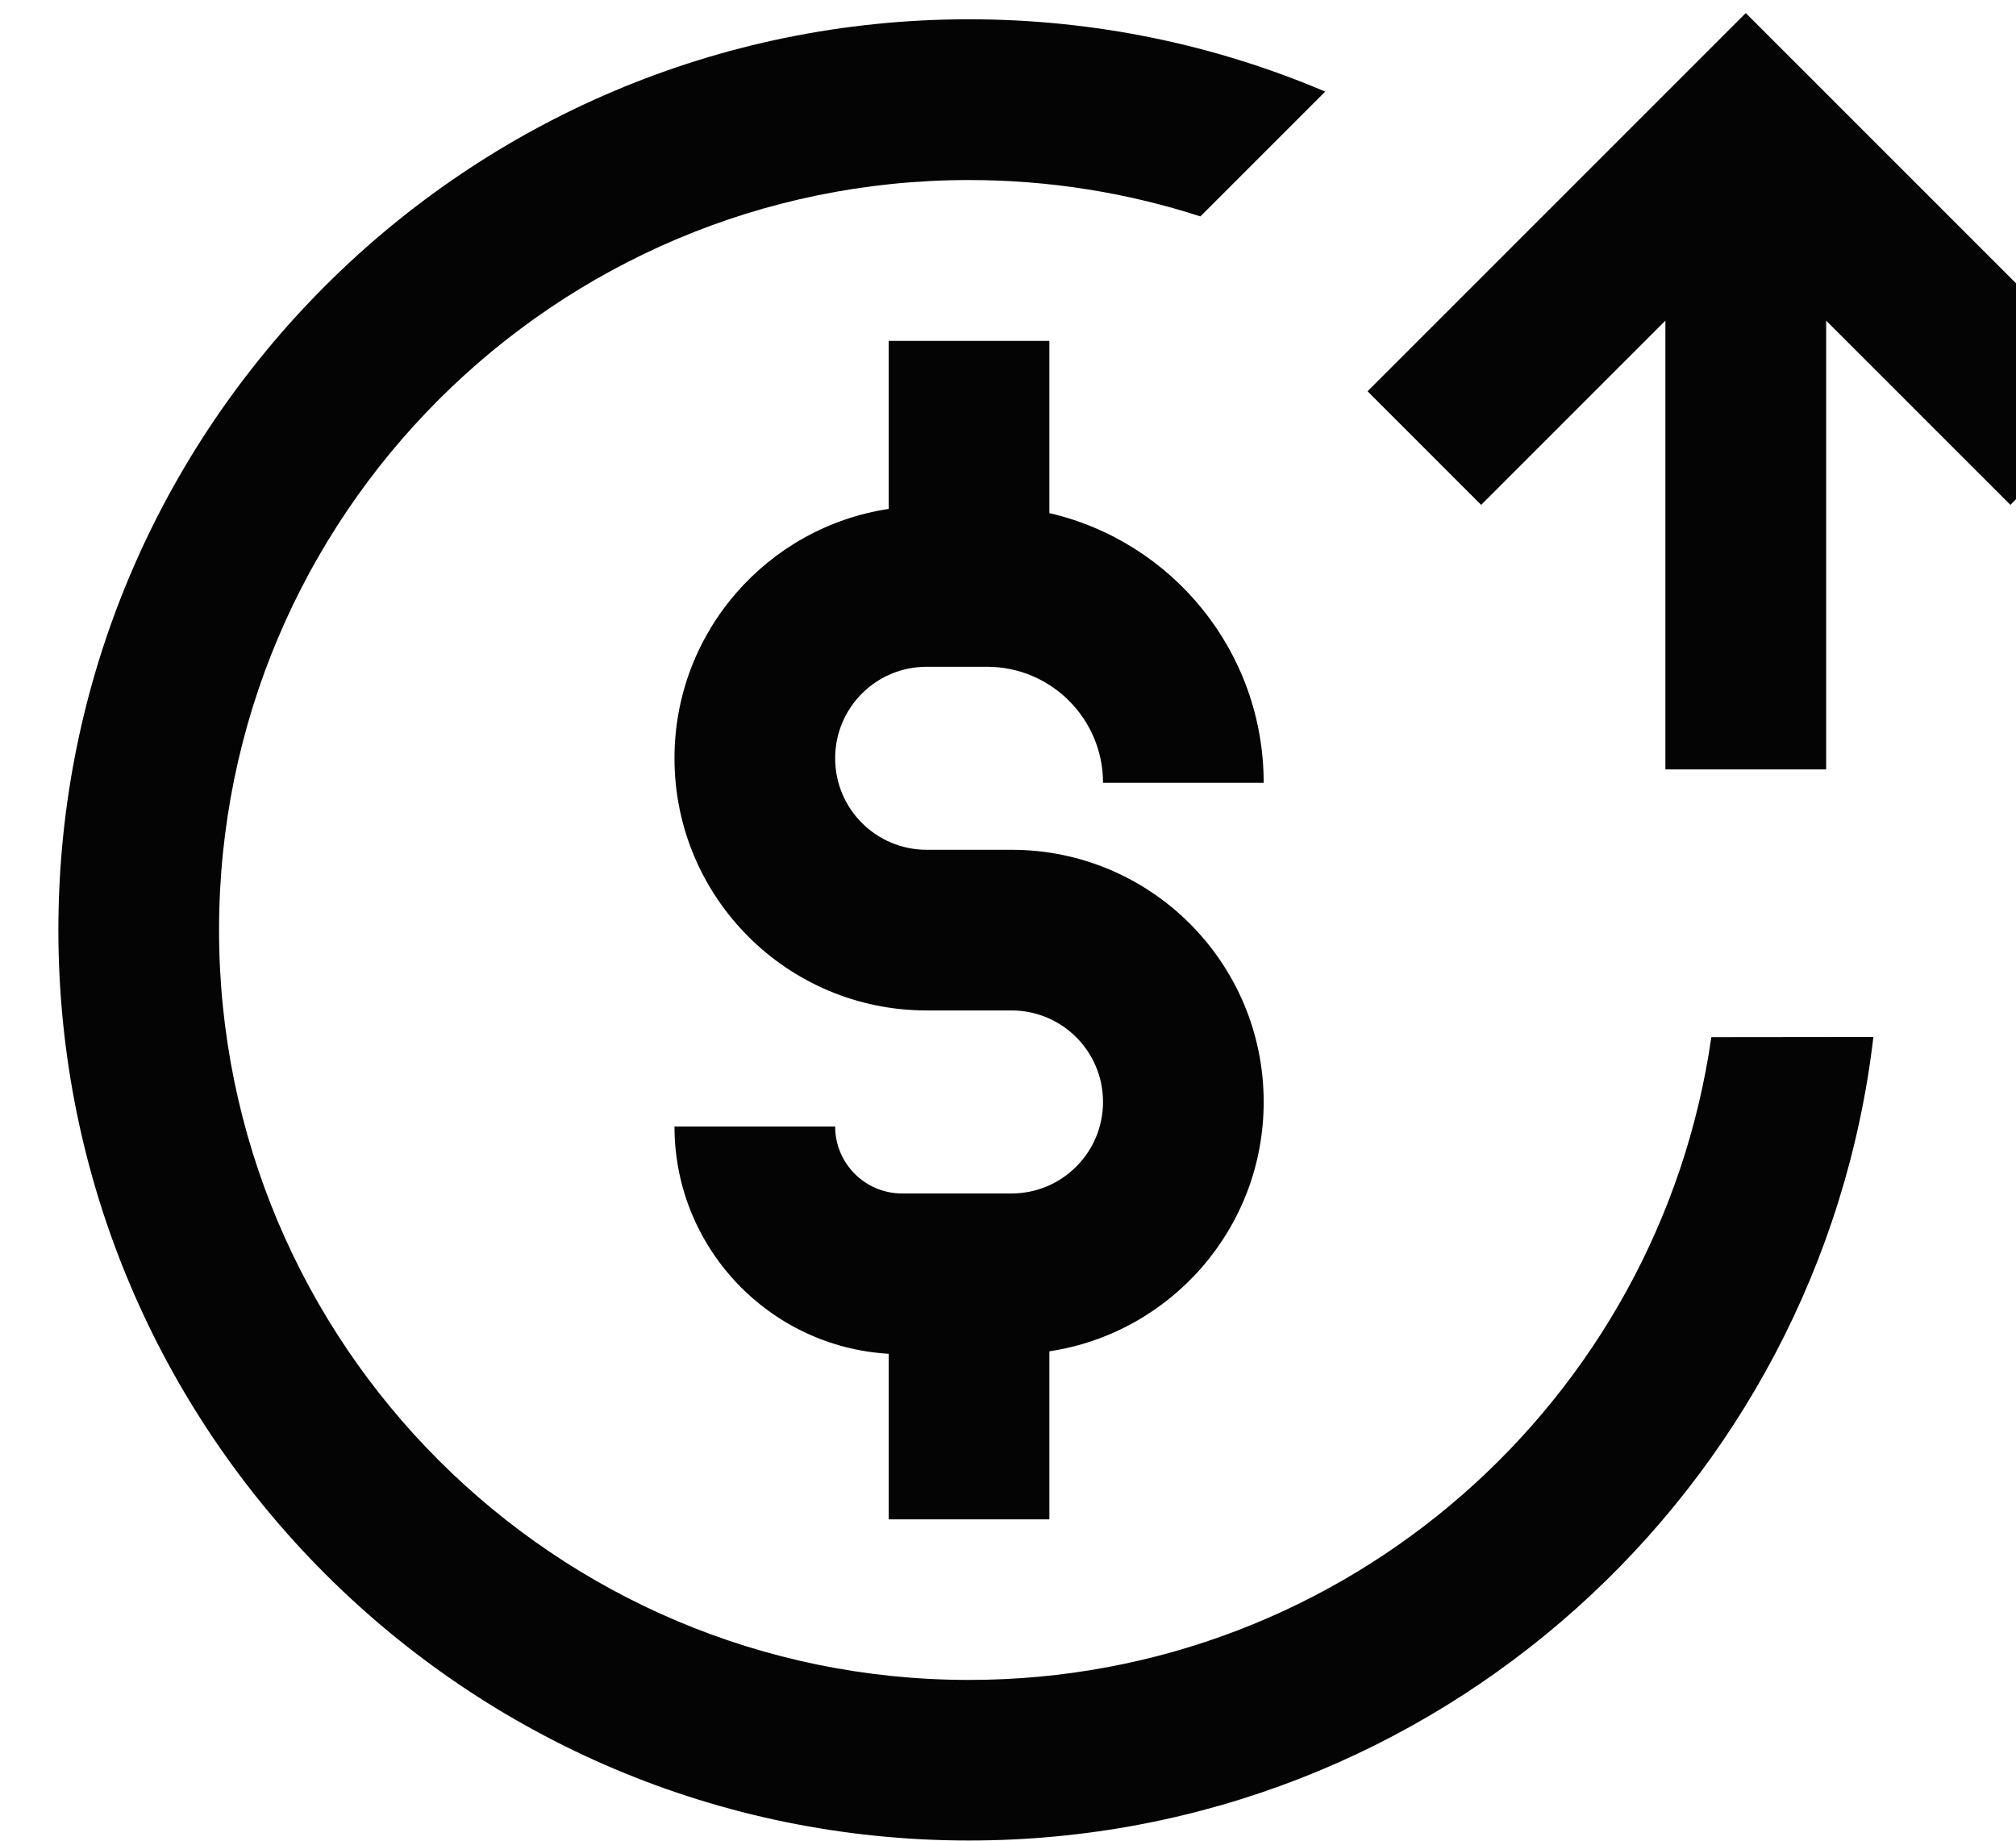 <svg fill="none" height="21" viewBox="0 0 23 21" width="23" xmlns="http://www.w3.org/2000/svg"><g fill="#040404"><path d="m19 8.778v-5.12l-2.102 2.102-1.296-1.296 4.315-4.315 4.315 4.315-1.296 1.296-2.102-2.102v5.12z"/><path d="m19.524 11.833c-.593 4.146-4.159 7.333-8.469 7.333-4.725 0-8.556-3.83-8.556-8.556 0-4.725 3.83-8.556 8.556-8.556.921 0 1.809.146 2.64.415l1.424-1.424c-1.248-.531-2.622-.825-4.064-.825-5.738 0-10.389 4.651-10.389 10.389s4.651 10.389 10.389 10.389c5.324 0 9.713-4.005 10.318-9.167z"/><path d="m10.139 5.806v-1.917h1.833v1.965c1.4.323 2.445 1.578 2.445 3.077h-1.833c0-.731-.593-1.324-1.324-1.324h-.688c-.577 0-1.044.467-1.044 1.044 0 .577.467 1.044 1.044 1.044h.968c1.589 0 2.877 1.288 2.877 2.877 0 1.442-1.061 2.636-2.445 2.845v1.917h-1.833v-1.889c-1.363-.079-2.444-1.21-2.444-2.593h1.833c0 .422.342.764.764.764h1.248c.577 0 1.044-.468 1.044-1.044 0-.577-.467-1.044-1.044-1.044h-.968c-1.589 0-2.877-1.288-2.877-2.877 0-1.442 1.061-2.636 2.444-2.845z"/></g></svg>